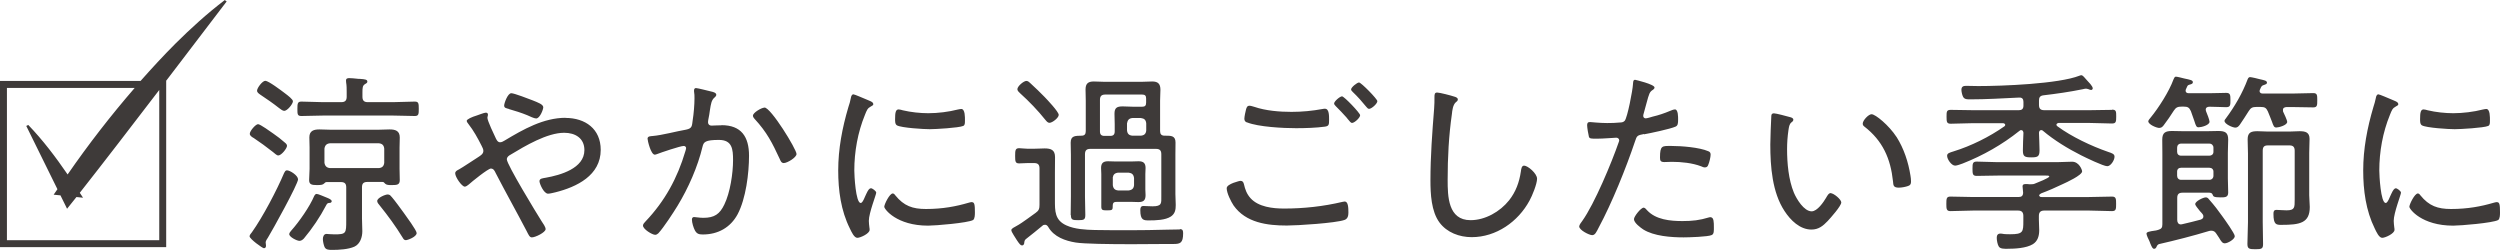 <?xml version="1.0" encoding="UTF-8"?>
<svg id="b" data-name="レイヤー 2" xmlns="http://www.w3.org/2000/svg" width="223.69" height="22.36" viewBox="0 0 223.69 22.36">
  <g id="c" data-name="レイヤー 1">
    <path d="M22.66,12.32c.6.4,1.19.83,1.76,1.28.16.12.33.31.48.31.28,0,.78-.64.78-.86,0-.12-.09-.21-.19-.29-.31-.28-.69-.57-1.04-.81-.21-.15-1.17-.84-1.36-.84-.21,0-.74.6-.74.86,0,.17.19.28.31.36ZM20.12,0c-1.59,1.21-3.04,2.53-4.42,3.9-1.08,1.08-2.11,2.2-3.12,3.34H0v14.87h14.87V7.25h-.02c1.95-2.55,3.83-5.03,5.43-7.12l-.16-.12ZM14.25,21.49H.62V7.87h11.43c-2.14,2.47-4.14,5.05-6,7.74-1.07-1.56-2.21-3.07-3.52-4.43l-.18.09,2.79,5.66c-.11.17-.23.33-.34.49l.61.06.48.97.11.23.16-.2c.22-.28.45-.56.68-.85l.59.06c-.09-.15-.19-.29-.29-.44,2.15-2.73,4.66-6,7.11-9.2v13.46ZM34.44,16.42c.15.14.33.14.62.14.48,0,.71-.03.71-.45,0-.33-.02-.67-.02-1v-1.91c0-.29.02-.6.02-.9,0-.6-.4-.72-.91-.72-.36,0-.73.03-1.09.03h-4.11c-.36,0-.72-.03-1.08-.03-.5,0-.9.12-.9.71,0,.31.02.6.02.91v1.91c0,.34-.04.67-.04,1,0,.4.23.45.71.45.4,0,.52-.03.64-.15.07-.07.12-.12.23-.12h1.26c.34,0,.48.14.48.47v2.97c0,1.14,0,1.24-1.05,1.24-.12,0-.33-.02-.45-.02-.07,0-.17-.02-.26-.02-.24,0-.33.24-.33.45,0,.22.07.53.15.72.12.26.41.26.69.26.6,0,1.45-.05,1.98-.29.52-.24.71-.86.71-1.38,0-.38-.03-.76-.03-1.14v-2.8c0-.33.14-.47.48-.47h1.35c.11,0,.14.04.23.14ZM29.52,15.04c-.29-.03-.45-.19-.49-.48v-1.26c.04-.29.19-.45.49-.48h4.38c.31.03.45.19.48.48v1.26c-.03.29-.17.45-.48.48h-4.38ZM26.66,16.03c0-.33-.71-.79-.99-.79-.14,0-.19.14-.25.24-.65,1.54-1.91,3.94-2.88,5.3-.07.09-.21.24-.21.36,0,.24,1.16,1.07,1.28,1.07.14,0,.19-.1.19-.22s-.03-.22-.03-.31c0-.12.14-.33.21-.43.38-.62,2.69-4.78,2.69-5.21ZM23.29,8.47c.57.38,1.14.77,1.67,1.19.12.09.33.26.47.26.28,0,.78-.62.78-.86,0-.17-.43-.5-.71-.71-.34-.26-1.48-1.12-1.76-1.12-.26,0-.74.64-.74.88,0,.17.16.26.29.36ZM29.49,18.16c.07,0,.19-.05.19-.15,0-.16-.29-.26-.4-.31-.31-.12-.81-.35-.95-.35-.1,0-.17.1-.21.17-.4.96-1.36,2.33-2.05,3.1-.07.09-.19.21-.19.33,0,.26.69.6.91.6.17,0,.29-.1.4-.21.74-.88,1.45-1.93,1.98-2.95.11-.21.14-.21.31-.24ZM35.03,17.61c-.09-.12-.17-.21-.35-.21-.19,0-.93.29-.93.59,0,.14.14.29.23.4.74.92,1.43,1.86,2.04,2.86.07.12.14.24.29.24s.97-.29.97-.64c0-.24-.95-1.52-1.14-1.79-.33-.45-.76-1.05-1.1-1.45ZM193.23,11.44c.17,0,.26-.1.36-.22.29-.38.66-.91.92-1.33.19-.29.36-.35.69-.35h.19c.35,0,.49.07.64.4.14.38.24.67.31.88.14.45.19.57.38.57.25,0,.98-.19.98-.5,0-.17-.24-.76-.31-.93-.01-.05-.03-.1-.03-.15,0-.19.15-.26.33-.26h.04c.51,0,1.08.04,1.46.04s.38-.19.38-.64-.01-.64-.38-.64c-.39,0-.93.03-1.46.03h-1.9c-.15,0-.27-.07-.27-.22,0-.05.01-.09.03-.14.05-.1.09-.19.12-.26.05-.1.1-.12.29-.17.09-.03.21-.07.21-.19,0-.19-.23-.22-.78-.34-.12-.03-.62-.16-.73-.16-.14,0-.17.14-.23.26-.38,1.05-1.33,2.54-2.04,3.4-.07.09-.21.24-.21.33,0,.29.74.6,1,.6ZM45.54,9.76c.5.14,1.16.35,1.64.55.19.09.62.29.79.29.34,0,.64-.81.64-1,0-.26-.48-.43-.95-.62-.31-.12-1.65-.64-1.91-.64-.33,0-.64.91-.64,1.1,0,.23.19.24.43.31ZM111.58,10.95c1.02.41,3.26.52,4.38.52.81,0,1.83-.03,2.6-.14.35-.05.36-.19.36-.6,0-.33.02-1-.36-1-.07,0-.15,0-.21.02-.91.17-1.85.26-2.79.26-1.07,0-2.31-.1-3.33-.45-.12-.03-.31-.1-.43-.1-.21,0-.26.16-.31.33-.05.17-.15.66-.15.83s.07.28.24.34ZM219.63,11.56c.52,0,2.61-.12,3-.29.16-.07.16-.22.16-.52,0-.24.02-1-.33-1-.09,0-.23.04-.31.05-.81.21-1.8.33-2.64.33-.72,0-1.57-.09-2.28-.26-.11-.03-.27-.08-.38-.08-.27,0-.31.34-.31.84,0,.19-.02.48.17.59.4.22,2.38.34,2.92.34ZM148.53,14.1c0,.27.05.4.39.4.23,0,.45-.02.67-.02.85,0,1.83.1,2.62.4.1.05.23.1.33.1.17,0,.26-.08.31-.24.09-.19.21-.69.21-.9,0-.17-.07-.26-.21-.31-.81-.35-2.41-.47-3.29-.47-.83,0-1.03-.07-1.03,1.04ZM83.18,11.56c.52,0,2.61-.12,3-.29.16-.07.16-.22.16-.52,0-.24.02-1-.33-1-.09,0-.23.04-.31.05-.81.21-1.79.33-2.64.33-.72,0-1.57-.09-2.28-.26-.11-.03-.27-.08-.38-.08-.27,0-.31.34-.31.84,0,.19-.02.48.17.59.4.22,2.38.34,2.92.34ZM93.54,10.73c.1.12.21.26.36.26.26,0,.83-.45.83-.71,0-.28-1.03-1.36-1.26-1.6-.4-.41-.81-.81-1.25-1.21-.1-.09-.22-.23-.38-.23-.25,0-.81.48-.81.74,0,.15.14.26.24.36.81.73,1.59,1.54,2.26,2.38ZM95.82,19.24c0,.43.14.46.66.46s.63-.05.63-.48c0-.55-.03-1.09-.03-1.64v-3.78c0-.35.15-.48.48-.48h5.87c.34,0,.48.14.48.48v3.76c0,.62.07.9-.79.9-.33,0-.62-.03-.81-.03-.24,0-.28.17-.28.38,0,.91.31.91.78.91.6,0,1.46-.02,1.96-.35.38-.26.43-.62.43-1.03,0-.33-.03-.66-.03-.98v-3.55c0-.36.01-.71.01-1.07,0-.6-.41-.6-.88-.6h-.1c-.28,0-.4-.14-.4-.41v-2.72c0-.33.03-.66.03-.98,0-.52-.21-.74-.73-.74-.33,0-.65.03-.98.03h-3.28c-.33,0-.65-.03-.98-.03-.52,0-.73.21-.73.72,0,.34.02.67.02,1v2.72c0,.28-.11.41-.38.41-.52.02-.97-.03-.97.62,0,.36.02.72.02,1.09v3.74c0,.55-.02,1.1-.02,1.66ZM102.56,11.68c-.03.29-.17.43-.48.46h-.76c-.31-.03-.45-.17-.48-.48v-.62c.05-.31.19-.45.48-.48h.76c.31.04.45.17.48.48v.64ZM98.42,8.94c0-.34.14-.48.48-.48h3.29c.26,0,.36.1.36.35v.38c0,.26-.1.36-.36.36h-.79c-.31,0-.64-.03-.95-.03-.53,0-.73.14-.73.66,0,.29.02.6.02.93v.64c0,.29-.12.41-.41.41h-.5c-.29,0-.41-.12-.41-.41v-2.8ZM99.01,18.82c.45,0,.55,0,.55-.31v-.04c0-.4.12-.41.5-.41h1.11c.23,0,.45.02.69.02.45,0,.64-.15.64-.62,0-.15-.02-.31-.02-.5v-1.38c0-.19.02-.36.02-.55,0-.43-.19-.6-.62-.6-.23,0-.47.02-.71.02h-1.31c-.24,0-.48-.02-.72-.02-.43,0-.62.17-.62.6,0,.19.02.36.02.55v2.93c0,.31.17.31.49.31ZM99.56,15.92c.04-.29.17-.43.47-.47h.97c.29.04.43.17.47.48v.64c-.03.29-.17.43-.48.47h-.95c-.29-.03-.43-.17-.47-.47v-.65ZM86.97,18.08c-.09,0-.24.04-.34.07-1.05.31-2.28.55-3.78.55-1.19,0-1.97-.27-2.74-1.22-.05-.07-.12-.17-.23-.17-.29,0-.76.98-.76,1.19s1.1,1.69,3.92,1.69c.65,0,3.54-.24,4.02-.5.17-.1.17-.5.17-.69,0-.65-.03-.91-.26-.91ZM188.98,9.83c-.67,0-1.35.03-2.02.03h-4.04c-.35,0-.48-.14-.48-.48v-.4c0-.26.1-.41.38-.45,1.19-.14,2.38-.31,3.55-.55.09-.02.19-.05.28-.05s.15.04.22.05c.07.03.16.07.23.07.09,0,.15-.07.15-.15,0-.19-.38-.57-.52-.72-.21-.23-.36-.45-.5-.45-.05,0-.11.02-.16.04-1.88.74-6.93.93-9.07.93-.36,0-.72-.02-1.09-.02-.24,0-.41.07-.41.36,0,.16.07.48.15.62.12.24.4.23.62.23,1.46,0,2.92-.09,4.38-.16.28-.02.4.12.4.38v.34c0,.29-.14.41-.41.41h-4.07c-.67,0-1.35-.03-2.02-.03-.38,0-.38.16-.38.62s.02.62.38.62c.67,0,1.35-.05,2.02-.05h2.66c.09.02.19.05.19.16,0,.05-.03.08-.07.12-1.35.95-2.99,1.76-4.54,2.24-.38.12-.59.17-.59.4,0,.31.39.88.72.88.17,0,.52-.14.67-.19,1.83-.72,3.54-1.69,5.08-2.92.05-.03.08-.07.15-.07.14,0,.19.1.21.24-.02.52-.05,1.05-.05,1.58s.15.62.74.62.75-.07.75-.64c0-.52-.04-1.05-.05-1.57.02-.14.07-.23.21-.23.05,0,.1.02.13.05,1.02.86,2.23,1.6,3.44,2.21.38.19,1.98.97,2.33.97.31,0,.65-.54.65-.85,0-.24-.21-.31-.57-.43-1.5-.52-3.26-1.35-4.54-2.29-.05-.03-.09-.09-.09-.14,0-.1.11-.14.19-.16h2.76c.67,0,1.35.05,2.02.05.36,0,.38-.16.38-.62s0-.62-.38-.62ZM197.68,17.87c-.09-.12-.17-.21-.31-.21-.24,0-.95.35-.95.6,0,.12.21.36.43.64.09.08.15.17.23.26.05.07.07.12.07.21,0,.16-.1.22-.24.28-.53.15-1.11.28-1.65.41-.03,0-.09.02-.12.02-.24,0-.33-.19-.33-.4v-1.96c0-.35.14-.48.49-.48h2.24c.19,0,.38-.02.45.21.05.12.09.21.67.21.43,0,.71,0,.71-.43,0-.12-.03-1-.03-1.26v-2.31c0-.38.03-.78.03-1.17,0-.65-.29-.77-.9-.77-.35,0-.69.02-1.05.02h-2.02c-.34,0-.69-.02-1.05-.02-.59,0-.88.14-.88.77,0,.42.01.81.01,1.23v6.35c0,.31-.09.41-.38.5l-.19.05c-.66.09-.85.14-.85.29,0,.12.17.5.25.64.03.09.07.15.08.21.14.33.21.5.35.5.11,0,.17-.07.21-.16.05-.12.11-.22.23-.26,1.45-.33,3.05-.74,4.47-1.17.07-.02.13-.03.21-.03.22,0,.34.1.45.27.1.14.17.26.24.36.21.36.31.5.52.5.26,0,.89-.36.89-.64,0-.23-.91-1.5-1.1-1.76-.35-.5-.76-1.03-1.16-1.48ZM194.8,13.21c0-.21.14-.36.35-.36h2.54c.21,0,.36.16.36.36v.38c0,.21-.16.34-.36.34h-2.54c-.21,0-.35-.14-.35-.34v-.38ZM194.8,15.35c0-.21.14-.34.35-.34h2.54c.21,0,.36.14.36.34v.38c0,.21-.16.36-.36.36h-2.54c-.21,0-.35-.16-.35-.36v-.38ZM188.96,17.59c-.69,0-1.36.04-2.05.04h-4.23c-.12,0-.17-.02-.23-.14.04-.1.09-.14.19-.19.62-.23,1.33-.54,1.93-.83.33-.15,1.73-.79,1.73-1.14,0-.12-.26-.86-.9-.86-.45,0-.9.04-1.35.04h-5.32c-.62,0-1.24-.05-1.86-.05-.36,0-.38.17-.38.64s.02.64.38.64c.62,0,1.24-.03,1.86-.03h4.32c.07,0,.31-.02.31.08,0,.14-1.07.55-1.24.62-.15.07-.24.08-.41.08h-.12c-.12-.02-.23-.02-.33-.02-.15,0-.29.02-.29.21,0,.07.03.4.05.55,0,.29-.14.4-.41.4h-4.05c-.67,0-1.36-.04-2.05-.04-.35,0-.36.19-.36.66,0,.43.01.64.36.64.69,0,1.38-.05,2.05-.05h4c.33,0,.48.15.48.48v.43c0,1-.01,1.21-1.17,1.21-.19,0-.38,0-.57-.02-.09-.02-.23-.04-.31-.04-.25,0-.33.16-.33.38s.07.62.19.79c.14.21.52.19.76.19.67,0,1.69-.05,2.28-.41.45-.28.57-.76.57-1.26,0-.31-.03-.62-.03-.93v-.34c0-.33.15-.48.49-.48h4c.69,0,1.36.05,2.05.05.37,0,.37-.19.37-.64s0-.66-.37-.66ZM169.69,12.25c-.67-1.03-1.88-2.03-2.23-2.03-.27,0-.79.55-.79.84,0,.12.05.19.14.26,1.65,1.28,2.35,2.86,2.57,4.92.03.33.02.55.52.55.24,0,.62-.07.83-.15.21-.07.26-.19.26-.4,0-.14-.02-.4-.05-.53-.19-1.21-.59-2.42-1.24-3.45ZM163.82,17.27c-.21,0-.34.28-.43.43-.23.39-.79,1.21-1.29,1.21-.69,0-1.35-1.1-1.59-1.67-.48-1.16-.61-2.64-.61-3.9,0-.55.04-1.12.12-1.67.05-.31.07-.55.27-.72.1-.07.17-.14.17-.24,0-.16-.21-.21-.33-.24-.25-.07-1.21-.33-1.41-.33-.16,0-.23.09-.23.24-.03.57-.09,2-.09,2.55,0,1.97.17,4.28,1.27,5.95.54.83,1.38,1.66,2.41,1.66.64,0,1.04-.33,1.45-.76.26-.28,1.22-1.35,1.22-1.67,0-.26-.67-.83-.97-.83ZM223.43,18.08c-.09,0-.24.04-.34.07-1.05.31-2.28.55-3.78.55-1.19,0-1.97-.27-2.74-1.22-.05-.07-.12-.17-.23-.17-.29,0-.76.98-.76,1.19s1.1,1.69,3.92,1.69c.65,0,3.54-.24,4.02-.5.17-.1.17-.5.17-.69,0-.65-.03-.91-.26-.91ZM153.06,19.43s-.09,0-.14.02c-.85.26-1.5.33-2.38.33-1.09,0-2.38-.12-3.16-.96-.07-.09-.21-.24-.31-.24-.25,0-.87.79-.87,1.03,0,.33.59.76.83.92.95.6,2.5.71,3.61.71.43,0,2.21-.05,2.52-.21.21-.09.19-.4.19-.69,0-.45,0-.9-.29-.9ZM214.37,16.85c-.14,0-.25.16-.4.48-.03.09-.09.17-.12.26-.15.36-.26.57-.39.57-.45,0-.57-2.5-.57-2.9,0-1.69.31-3.42.95-4.98.17-.43.24-.6.51-.74.15-.09.24-.12.24-.22,0-.14-.14-.21-.24-.26-.03-.02-.12-.05-.23-.1-.41-.17-1.21-.52-1.31-.52-.15,0-.21.19-.23.33-.05.28-.14.55-.22.81-.55,1.86-.91,3.74-.91,5.67,0,1.78.24,3.59,1.03,5.19.14.29.38.84.67.84.27,0,1.1-.38,1.1-.71,0-.05,0-.15-.02-.22-.02-.14-.05-.45-.05-.59,0-.71.65-2.34.65-2.52,0-.15-.35-.4-.48-.4ZM37.1,9.09c-.64,0-1.27.05-1.91.05h-2.29c-.33,0-.47-.15-.47-.48v-.41c0-.4.02-.59.21-.71.14-.09.23-.12.23-.24,0-.19-.24-.21-.64-.24-.09,0-.19,0-.31-.02-.19-.02-.49-.05-.67-.05-.16,0-.29.03-.29.22,0,.05,0,.1.01.16.05.29.05.57.05.86v.43c0,.33-.14.48-.48.48h-1.67c-.64,0-1.26-.05-1.9-.05-.34,0-.36.17-.36.65s0,.64.36.64c.64,0,1.26-.04,1.9-.04h6.33c.64,0,1.28.04,1.91.04.35,0,.36-.17.36-.64,0-.5-.02-.65-.36-.65ZM207,8.33c-.62,0-1.23.04-1.85.04h-2.69c-.14,0-.28-.05-.28-.23,0-.05.02-.09.03-.12.14-.33.16-.36.4-.43.1-.04.23-.07.23-.19,0-.19-.25-.22-.63-.31-.13-.04-.76-.19-.88-.19-.11,0-.16.07-.21.17-.47,1.26-1.16,2.45-1.97,3.54-.05.05-.11.14-.11.21,0,.28.73.6.97.6.19,0,.29-.12.4-.26.27-.4.53-.79.79-1.21.19-.31.35-.38.69-.38h.38c.36,0,.5.07.65.4.17.39.27.69.36.9.14.4.19.54.4.54.22,0,.97-.21.97-.5,0-.16-.28-.74-.37-.93-.01-.04-.01-.09-.01-.14,0-.19.13-.24.31-.26h.55c.62,0,1.23.03,1.85.03.36,0,.36-.19.36-.64s0-.64-.36-.64ZM206.62,13.65c0-.41.03-.81.03-1.22,0-.6-.38-.69-.89-.69-.29,0-.59.03-.88.03h-1.99c-.29,0-.59-.03-.9-.03-.55,0-.88.1-.88.72,0,.43.03.86.03,1.29v6.12c0,.64-.05,1.29-.05,1.95,0,.43.14.48.71.48s.69-.05.69-.46c0-.66-.03-1.31-.03-1.97v-6.38c0-.35.13-.48.46-.48h1.93c.33,0,.47.14.47.48v4.36c0,.72.01.97-.73.97-.31,0-.72-.04-.88-.04-.26,0-.29.14-.29.36,0,.97.26.98.71.98,1.66,0,2.54-.16,2.54-1.6,0-.35-.05-.69-.05-1.05v-3.83ZM105.56,20.53c-.31,0-.81.02-1.13.02-1.11.03-2.23.05-3.33.05s-2.09,0-3.14-.02c-.83-.02-1.79-.07-2.54-.41-1.05-.47-1.03-1.29-1.03-2.28v-2.43c0-.46.01-.93.01-1.4,0-.64-.35-.78-.93-.78-.28,0-.67.03-1.02.03h-.48c-.26,0-.61-.05-.78-.05-.34,0-.36.19-.36.69s.02.67.36.67c.26,0,.52-.03.78-.03h.55c.35,0,.49.14.49.48v3.24c0,.36-.05.53-.35.74-.26.19-1.31.95-1.5,1.05-.48.28-.67.34-.67.5s.38.69.5.9c.23.34.33.46.45.46.16,0,.21-.14.21-.28.02-.14.05-.22.17-.31.49-.38.97-.77,1.45-1.17.07-.07.13-.09.24-.09.14,0,.22.1.29.21.51.88,1.52,1.23,2.45,1.38.74.12,2.98.15,5.02.15,1.35,0,2.59-.02,3.25-.02h.5c.58,0,.84-.09.84-.95,0-.24-.03-.38-.29-.38ZM68.4,9.63c-.26,0-1.03.45-1.03.72,0,.1.07.21.14.28,1.12,1.21,1.59,2.16,2.26,3.6.07.17.15.36.36.36.31,0,1.14-.5,1.14-.81,0-.42-2.29-4.16-2.87-4.16ZM77.92,16.85c-.14,0-.25.16-.4.48-.03.09-.09.17-.12.26-.15.36-.26.57-.39.57-.45,0-.57-2.5-.57-2.9,0-1.69.31-3.42.95-4.98.17-.43.24-.6.51-.74.15-.09.24-.12.24-.22,0-.14-.14-.21-.24-.26-.03-.02-.12-.05-.23-.1-.41-.17-1.21-.52-1.31-.52-.15,0-.21.19-.23.33-.05.28-.13.55-.22.81-.55,1.86-.91,3.74-.91,5.67,0,1.78.24,3.59,1.04,5.19.14.29.38.84.67.84.27,0,1.1-.38,1.1-.71,0-.05,0-.15-.02-.22-.02-.14-.05-.45-.05-.59,0-.71.66-2.34.66-2.52,0-.15-.35-.4-.48-.4ZM50.61,10.54c-1.98,0-3.8,1.04-5.45,2.03-.12.07-.26.16-.41.16-.21,0-.29-.17-.38-.34-.14-.29-.76-1.59-.76-1.85,0-.03.02-.09.02-.12.02-.05.03-.12.03-.17,0-.12-.09-.17-.19-.17-.16,0-.66.21-.83.26-.4.12-.88.33-.88.47,0,.1.1.21.15.28.47.6.83,1.26,1.17,1.93.09.19.17.31.17.48,0,.27-.24.41-.45.55-.38.24-1.41.93-1.72,1.1-.19.1-.35.17-.35.36,0,.33.59,1.19.86,1.19.11,0,.26-.12.35-.19.26-.24,1.73-1.43,1.98-1.43s.35.23.43.4c.91,1.76,1.86,3.45,2.77,5.19.17.33.26.57.47.57.31,0,1.23-.45,1.23-.74,0-.19-.24-.53-.35-.69-.45-.71-3.12-5.09-3.12-5.55,0-.22.17-.33.35-.43,1.29-.78,3.26-1.95,4.78-1.95.99,0,1.81.48,1.81,1.55,0,1.64-2.16,2.24-3.45,2.47-.24.05-.57.05-.57.31,0,.21.38,1.12.77,1.12.17,0,.49-.09.64-.12,1.93-.48,4.07-1.52,4.07-3.8,0-1.88-1.38-2.86-3.16-2.86ZM64.56,11.21c-.33,0-.78.03-.9.03-.19,0-.31-.12-.31-.31,0-.05.02-.14.02-.19.07-.34.12-.62.15-.88.09-.57.14-.91.42-1.14.08-.07.15-.14.15-.24,0-.19-.31-.26-.45-.29-.23-.05-1.21-.31-1.37-.31-.12,0-.17.1-.17.21v.09c.04.21.04.41.04.62,0,.57-.07,1.4-.16,1.95-.07.5-.03.74-.59.85-.88.15-2.15.5-3,.57-.15.02-.45,0-.45.24,0,.15.29,1.43.65,1.43.05,0,.14-.03.19-.05.36-.14,2.09-.73,2.4-.73.12,0,.21.09.21.19,0,.09-.05.21-.07.29-.71,2.4-1.83,4.45-3.55,6.26-.1.11-.24.24-.24.38,0,.33.83.83,1.09.83.12,0,.21-.07.29-.14.48-.52,1.33-1.83,1.71-2.45.97-1.59,1.81-3.5,2.24-5.3.1-.4.21-.6,1.47-.6,1.19,0,1.26.84,1.26,1.81,0,1.17-.26,2.91-.78,3.97-.41.86-.89,1.19-1.88,1.19-.38,0-.67-.07-.83-.07-.13,0-.19.1-.19.22,0,.29.14.74.27.98.17.31.37.36.71.36,1.35,0,2.47-.62,3.11-1.81.74-1.4,1.02-3.66,1.02-5.24,0-1.69-.69-2.73-2.46-2.73ZM121.6,7.38c-.17,0-.71.43-.71.62,0,.09.09.17.16.24.43.41.83.86,1.21,1.33.07.07.13.17.24.17.22,0,.74-.46.74-.69,0-.19-1.45-1.67-1.64-1.67ZM120.32,18.03c-.05,0-.14.02-.19.03-1.72.41-3.48.6-5.24.6-1,0-2.29-.14-3-.93-.34-.38-.48-.78-.59-1.26-.05-.19-.12-.29-.33-.29-.01,0-1.21.26-1.21.66,0,.43.38,1.19.62,1.55,1.09,1.54,3,1.79,4.76,1.79.95,0,4.38-.22,5.16-.5.29-.1.35-.38.35-.65,0-.45-.02-1-.33-1ZM136.37,14.82c-.22,0-.26.29-.29.53-.14.95-.45,1.81-1.05,2.57-.81,1.02-2.14,1.78-3.45,1.78-2.02,0-2.05-2.14-2.05-3.62,0-1.97.1-3.93.38-5.88.03-.31.09-.81.34-1.04.09-.07.19-.14.19-.26,0-.16-.19-.22-.33-.26-.26-.09-1.29-.36-1.52-.36s-.24.17-.24.41c0,.34,0,.67-.03,1.02-.17,2.14-.33,4.28-.33,6.42,0,1.21.07,2.78.81,3.78.67.9,1.79,1.31,2.88,1.31,2.19,0,4.16-1.38,5.18-3.28.23-.41.67-1.48.67-1.95s-.83-1.17-1.16-1.17ZM147.09,12.02c.57-.1,2.36-.48,2.83-.69.21-.09.23-.29.23-.64,0-.21.01-.9-.28-.9-.13,0-.34.09-.46.14-.5.21-1,.38-1.52.5-.12.04-.53.16-.64.16-.12,0-.22-.09-.22-.21,0-.07.01-.14.03-.19l.26-.95c.24-.88.27-1.02.6-1.22.05-.05.12-.1.12-.19,0-.29-1.72-.69-1.74-.69-.19,0-.17.23-.19.41-.02.48-.49,2.97-.74,3.26-.11.12-.26.15-.41.15-.38.04-.76.05-1.16.05-.72,0-1.41-.09-1.53-.09-.21,0-.26.1-.26.29,0,.21.11.84.16,1.03.05.17.24.17.69.17.64,0,1.57-.09,1.76-.09.13,0,.26.09.26.24,0,.05-.02.09-.04.15-.64,1.85-2.17,5.52-3.26,7.05-.09.12-.28.36-.28.5,0,.33.9.78,1.16.78s.38-.28.58-.67c1.19-2.21,2.45-5.33,3.25-7.71.17-.54.22-.55.81-.67ZM120.08,8.62c-.19,0-.71.45-.71.64,0,.09.09.17.15.24.33.33.64.65.95,1,.05.05.09.1.12.15.17.21.28.35.38.35.23,0,.73-.47.73-.69,0-.19-1.43-1.69-1.62-1.69Z" style="fill: #3e3a39; stroke-width: 0px;"/>
  </g>
</svg>